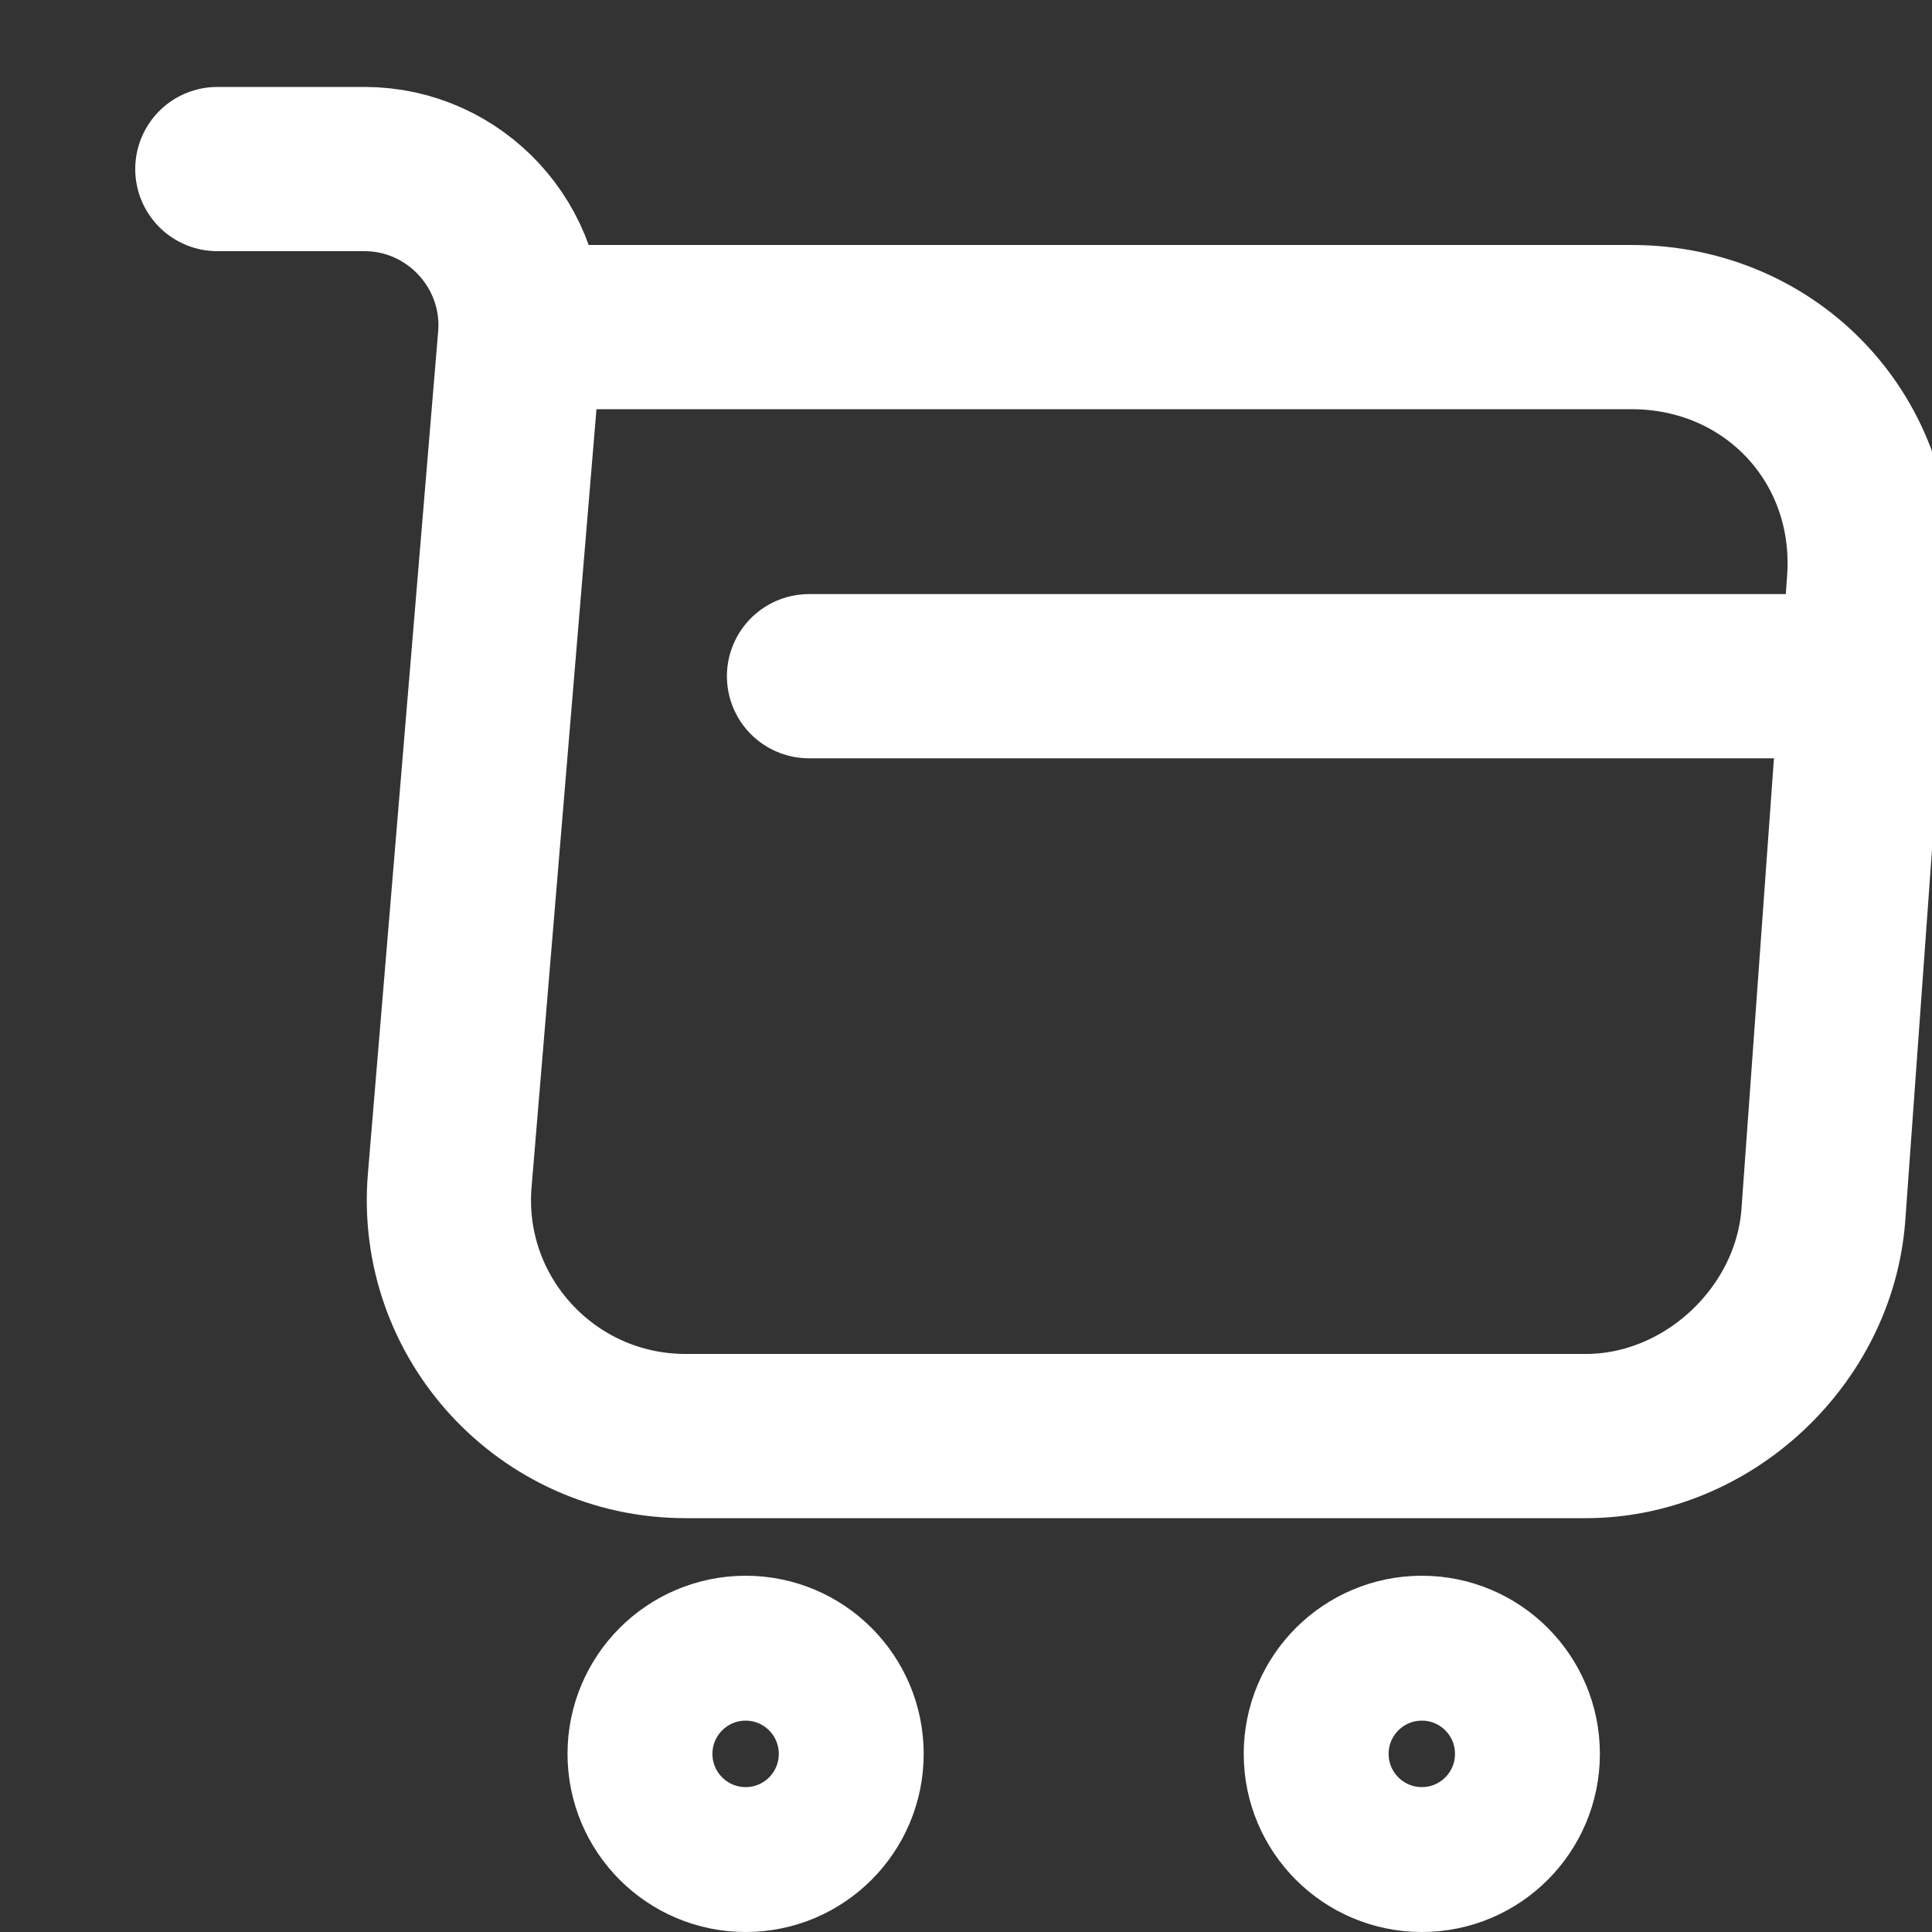 <svg width="20" height="20" fill="none" xmlns="http://www.w3.org/2000/svg">
<rect width="100%" height="100%" fill="#333333" stroke="none"/>
<path d="M2.25 1.75H3.772C4.718 1.75 5.461 2.564 5.383 3.5L4.656 12.215C4.534 13.641 5.662 14.866 7.097 14.866H16.416C17.676 14.866 18.779 13.834 18.875 12.582L19.348 6.02C19.453 4.567 18.35 3.386 16.889 3.386H5.593" stroke="white" stroke-width="1.7" stroke-miterlimit="10" stroke-linecap="round" stroke-linejoin="round"/>
<path d="M14.719 19.25C15.323 19.25 15.812 18.76 15.812 18.156C15.812 17.552 15.323 17.062 14.719 17.062C14.115 17.062 13.625 17.552 13.625 18.156C13.625 18.76 14.115 19.25 14.719 19.25Z" stroke="white" stroke-width="1.5" stroke-miterlimit="10" stroke-linecap="round" stroke-linejoin="round"/>
<path d="M7.719 19.25C8.323 19.25 8.812 18.76 8.812 18.156C8.812 17.552 8.323 17.062 7.719 17.062C7.115 17.062 6.625 17.552 6.625 18.156C6.625 18.76 7.115 19.25 7.719 19.25Z" stroke="white" stroke-width="1.5" stroke-miterlimit="10" stroke-linecap="round" stroke-linejoin="round"/>
<path d="M8.375 7H18.875" stroke="white" stroke-width="1.7" stroke-miterlimit="10" stroke-linecap="round" stroke-linejoin="round"/>
</svg>
